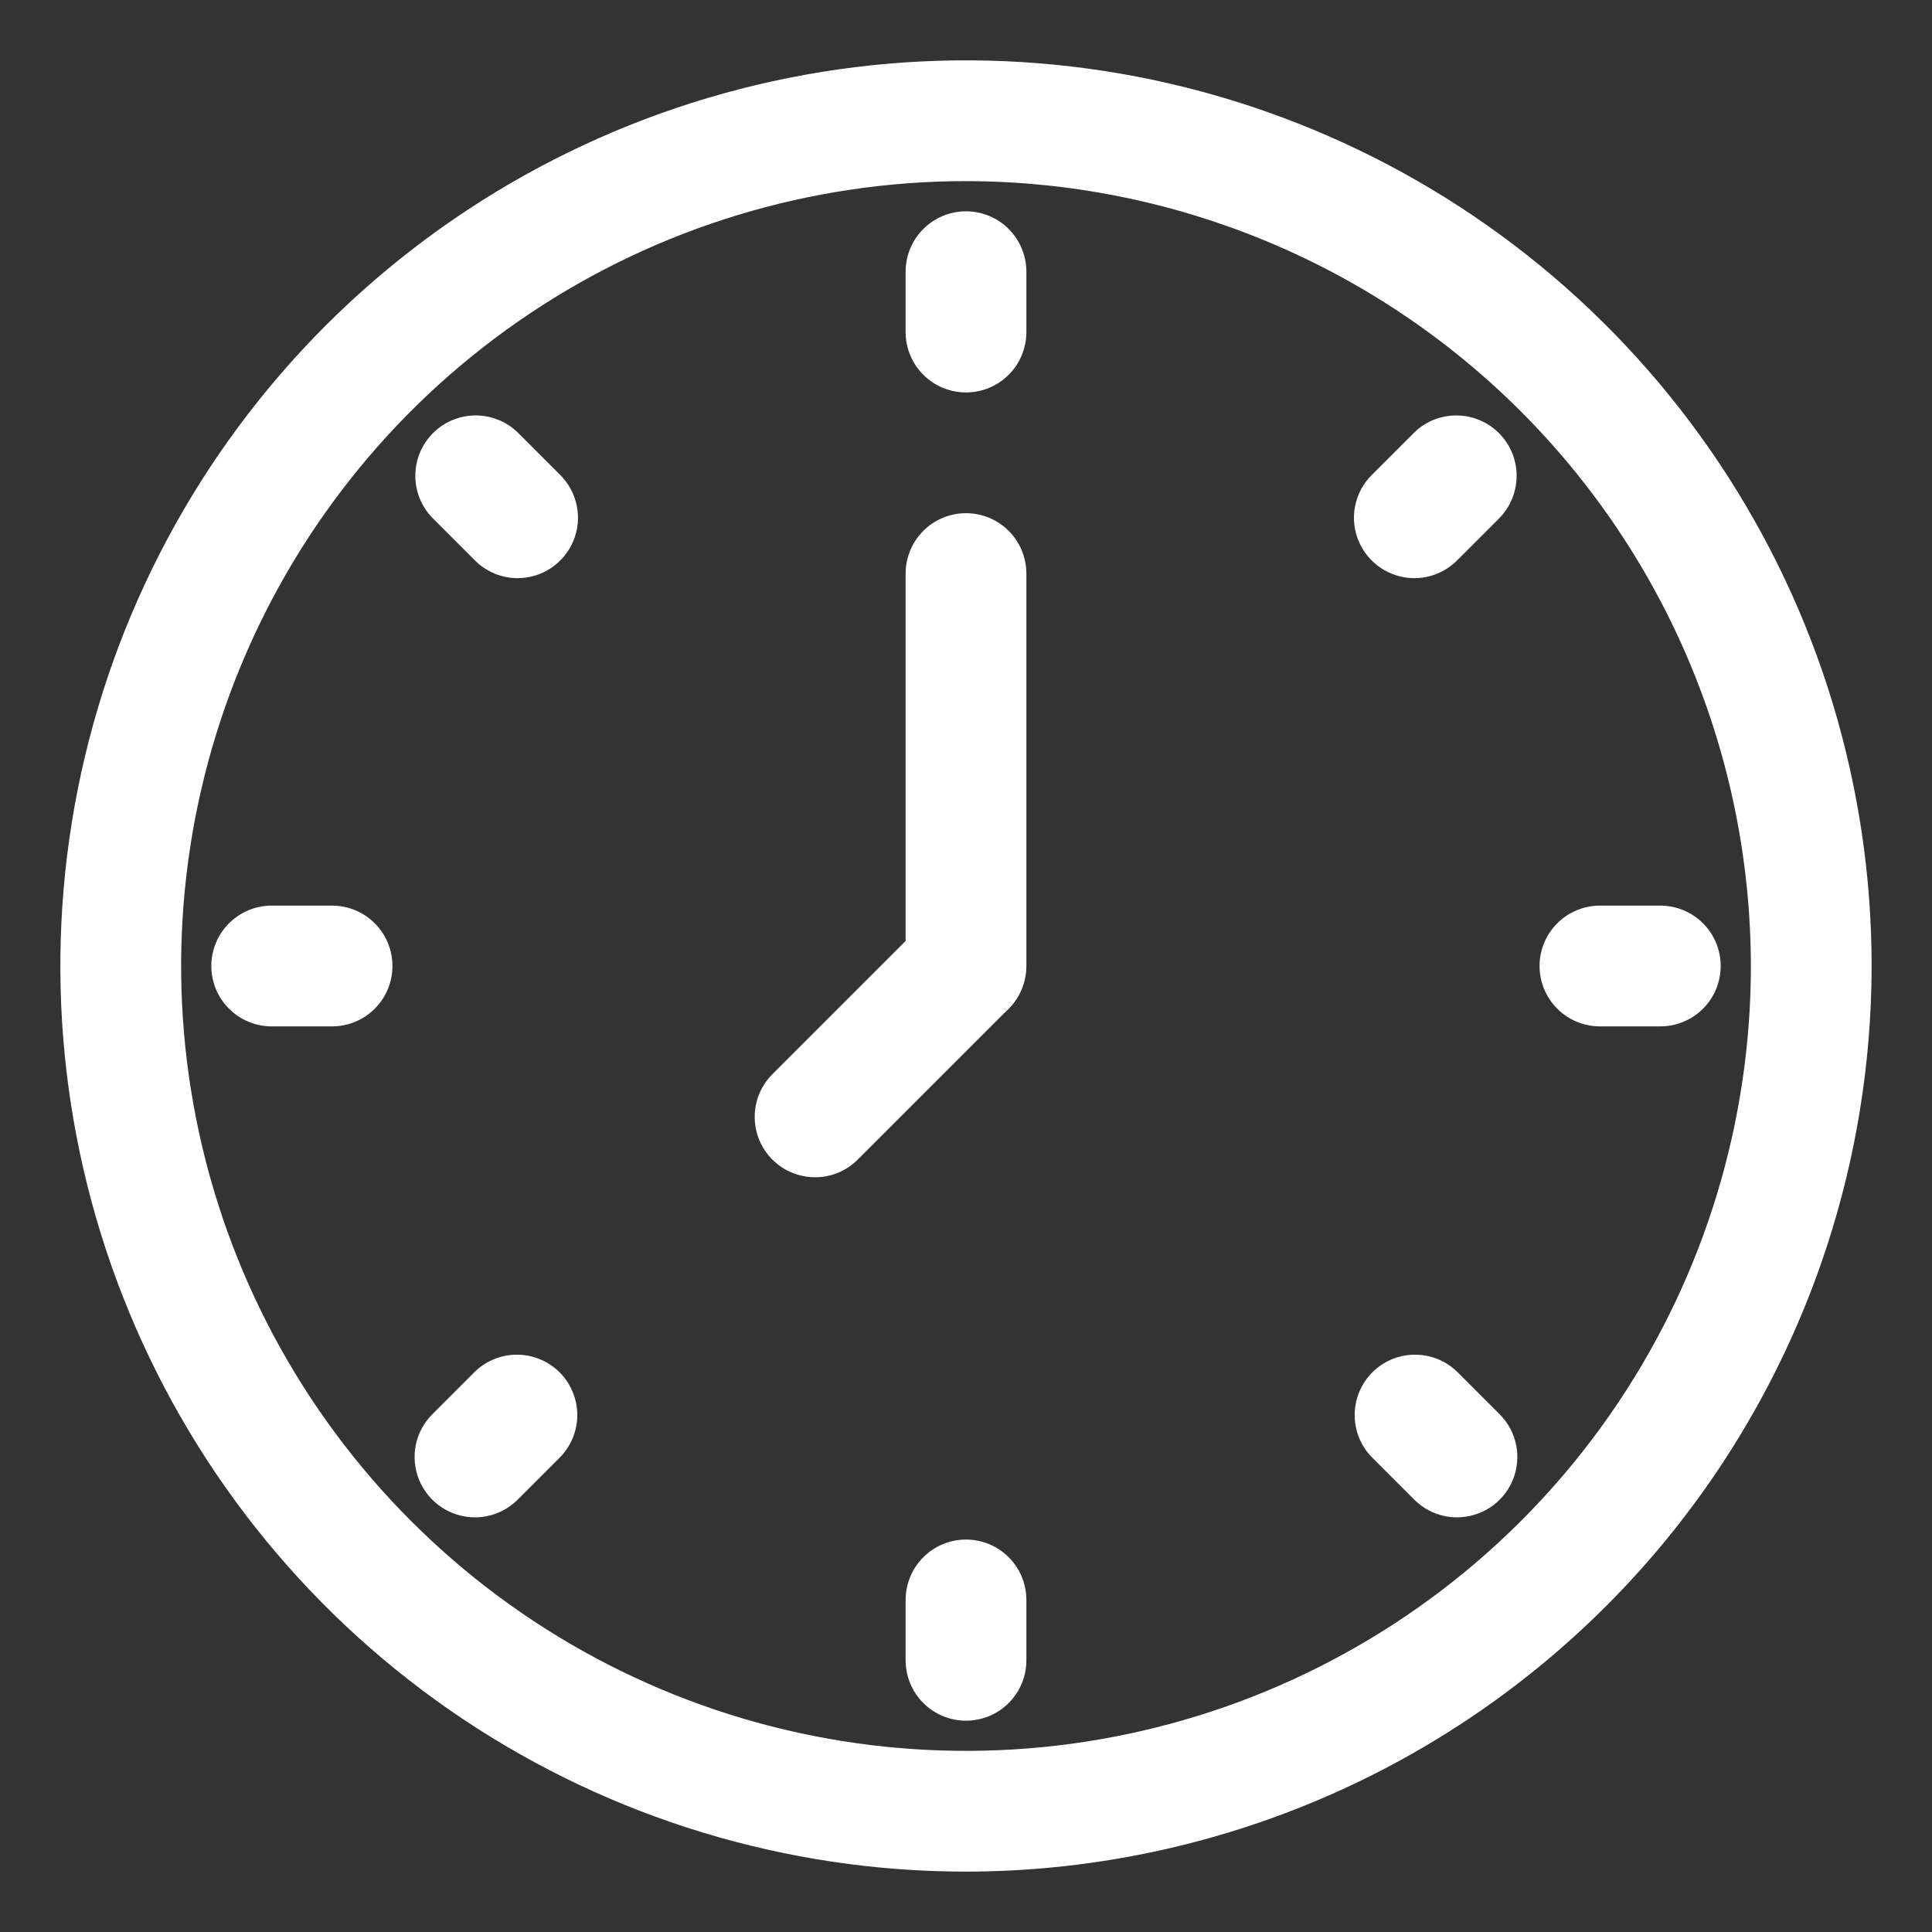 <?xml version="1.0" encoding="UTF-8"?> <svg xmlns="http://www.w3.org/2000/svg" width="32" height="32" viewBox="0 0 32 32" fill="none"><rect x="0" y="0" width="32" height="32" fill="#333333" stroke="none"/><path d="M16 31C13.033 31 10.133 30.12 7.666 28.472C5.2 26.824 3.277 24.481 2.142 21.74C1.006 18.999 0.709 15.983 1.288 13.074C1.867 10.164 3.296 7.491 5.393 5.393C7.491 3.296 10.164 1.867 13.074 1.288C15.983 0.709 18.999 1.006 21.74 2.142C24.481 3.277 26.824 5.2 28.472 7.666C30.12 10.133 31 13.033 31 16C30.995 19.977 29.414 23.79 26.602 26.602C23.79 29.414 19.977 30.995 16 31ZM16 3C13.429 3 10.915 3.762 8.778 5.191C6.64 6.619 4.974 8.65 3.99 11.025C3.006 13.401 2.748 16.014 3.25 18.536C3.751 21.058 4.99 23.374 6.808 25.192C8.626 27.011 10.942 28.249 13.464 28.75C15.986 29.252 18.599 28.994 20.975 28.01C23.35 27.026 25.381 25.36 26.809 23.222C28.238 21.085 29 18.571 29 16C28.996 12.553 27.625 9.249 25.188 6.812C22.751 4.375 19.447 3.004 16 3Z" fill="white"></path><path d="M16 6.5C15.735 6.5 15.48 6.395 15.293 6.207C15.105 6.02 15 5.765 15 5.5V4.5C15 4.235 15.105 3.98 15.293 3.793C15.48 3.605 15.735 3.5 16 3.5C16.265 3.5 16.52 3.605 16.707 3.793C16.895 3.98 17 4.235 17 4.5V5.5C17 5.765 16.895 6.02 16.707 6.207C16.52 6.395 16.265 6.5 16 6.5Z" fill="white"></path><path d="M8.574 9.576C8.442 9.576 8.312 9.55 8.191 9.5C8.07 9.449 7.959 9.376 7.867 9.283L7.16 8.576C6.977 8.387 6.877 8.134 6.879 7.872C6.881 7.61 6.986 7.359 7.172 7.174C7.357 6.988 7.608 6.883 7.87 6.881C8.132 6.879 8.385 6.979 8.574 7.162L9.281 7.869C9.42 8.008 9.516 8.187 9.554 8.381C9.593 8.574 9.573 8.776 9.497 8.958C9.422 9.141 9.293 9.297 9.129 9.407C8.965 9.517 8.771 9.576 8.574 9.576Z" fill="white"></path><path d="M5.5 17H4.5C4.235 17 3.98 16.895 3.793 16.707C3.605 16.52 3.5 16.265 3.5 16C3.5 15.735 3.605 15.48 3.793 15.293C3.98 15.105 4.235 15 4.5 15H5.5C5.765 15 6.02 15.105 6.207 15.293C6.395 15.48 6.5 15.735 6.5 16C6.5 16.265 6.395 16.52 6.207 16.707C6.02 16.895 5.765 17 5.5 17Z" fill="white"></path><path d="M7.867 25.132C7.669 25.132 7.476 25.073 7.312 24.964C7.147 24.854 7.019 24.698 6.943 24.515C6.868 24.332 6.848 24.131 6.886 23.937C6.925 23.743 7.02 23.565 7.16 23.425L7.867 22.718C8.056 22.536 8.308 22.435 8.57 22.438C8.833 22.44 9.083 22.545 9.269 22.73C9.454 22.916 9.559 23.167 9.562 23.429C9.564 23.691 9.463 23.944 9.281 24.132L8.574 24.839C8.386 25.027 8.132 25.132 7.867 25.132Z" fill="white"></path><path d="M16 28.5C15.735 28.5 15.48 28.395 15.293 28.207C15.105 28.02 15 27.765 15 27.5V26.5C15 26.235 15.105 25.98 15.293 25.793C15.48 25.605 15.735 25.5 16 25.5C16.265 25.5 16.52 25.605 16.707 25.793C16.895 25.98 17 26.235 17 26.5V27.5C17 27.765 16.895 28.02 16.707 28.207C16.52 28.395 16.265 28.5 16 28.5Z" fill="white"></path><path d="M24.132 25.132C23.867 25.132 23.613 25.027 23.425 24.839L22.718 24.132C22.536 23.944 22.435 23.691 22.438 23.429C22.44 23.167 22.545 22.916 22.73 22.73C22.916 22.545 23.167 22.44 23.429 22.438C23.691 22.435 23.944 22.536 24.132 22.718L24.839 23.425C24.979 23.565 25.074 23.743 25.113 23.937C25.151 24.131 25.132 24.332 25.056 24.515C24.98 24.698 24.852 24.854 24.688 24.964C24.523 25.073 24.33 25.132 24.132 25.132Z" fill="white"></path><path d="M27.5 17H26.5C26.235 17 25.98 16.895 25.793 16.707C25.605 16.52 25.5 16.265 25.5 16C25.5 15.735 25.605 15.48 25.793 15.293C25.98 15.105 26.235 15 26.5 15H27.5C27.765 15 28.02 15.105 28.207 15.293C28.395 15.48 28.5 15.735 28.5 16C28.5 16.265 28.395 16.52 28.207 16.707C28.02 16.895 27.765 17 27.5 17Z" fill="white"></path><path d="M23.426 9.576C23.228 9.576 23.035 9.517 22.87 9.407C22.706 9.297 22.578 9.141 22.502 8.958C22.426 8.776 22.406 8.574 22.445 8.381C22.484 8.187 22.579 8.008 22.719 7.869L23.426 7.162C23.614 6.979 23.867 6.879 24.129 6.881C24.391 6.883 24.642 6.988 24.827 7.174C25.013 7.359 25.118 7.61 25.12 7.872C25.122 8.134 25.022 8.387 24.84 8.576L24.133 9.283C24.04 9.376 23.93 9.449 23.808 9.5C23.687 9.55 23.557 9.576 23.426 9.576Z" fill="white"></path><path d="M16 17C15.735 17 15.48 16.895 15.293 16.707C15.105 16.52 15 16.265 15 16V9.5C15 9.235 15.105 8.98 15.293 8.793C15.48 8.605 15.735 8.5 16 8.5C16.265 8.5 16.52 8.605 16.707 8.793C16.895 8.98 17 9.235 17 9.5V16C17 16.265 16.895 16.52 16.707 16.707C16.52 16.895 16.265 17 16 17Z" fill="white"></path><path d="M13.5 19.499C13.302 19.499 13.109 19.441 12.944 19.331C12.78 19.221 12.652 19.065 12.576 18.882C12.5 18.699 12.481 18.498 12.519 18.304C12.558 18.11 12.653 17.932 12.793 17.792L15.293 15.292C15.481 15.11 15.734 15.009 15.996 15.012C16.258 15.014 16.509 15.119 16.695 15.305C16.88 15.49 16.985 15.741 16.988 16.003C16.99 16.265 16.889 16.518 16.707 16.706L14.207 19.206C14.114 19.299 14.004 19.373 13.883 19.424C13.761 19.474 13.631 19.5 13.5 19.499Z" fill="white"></path></svg> 